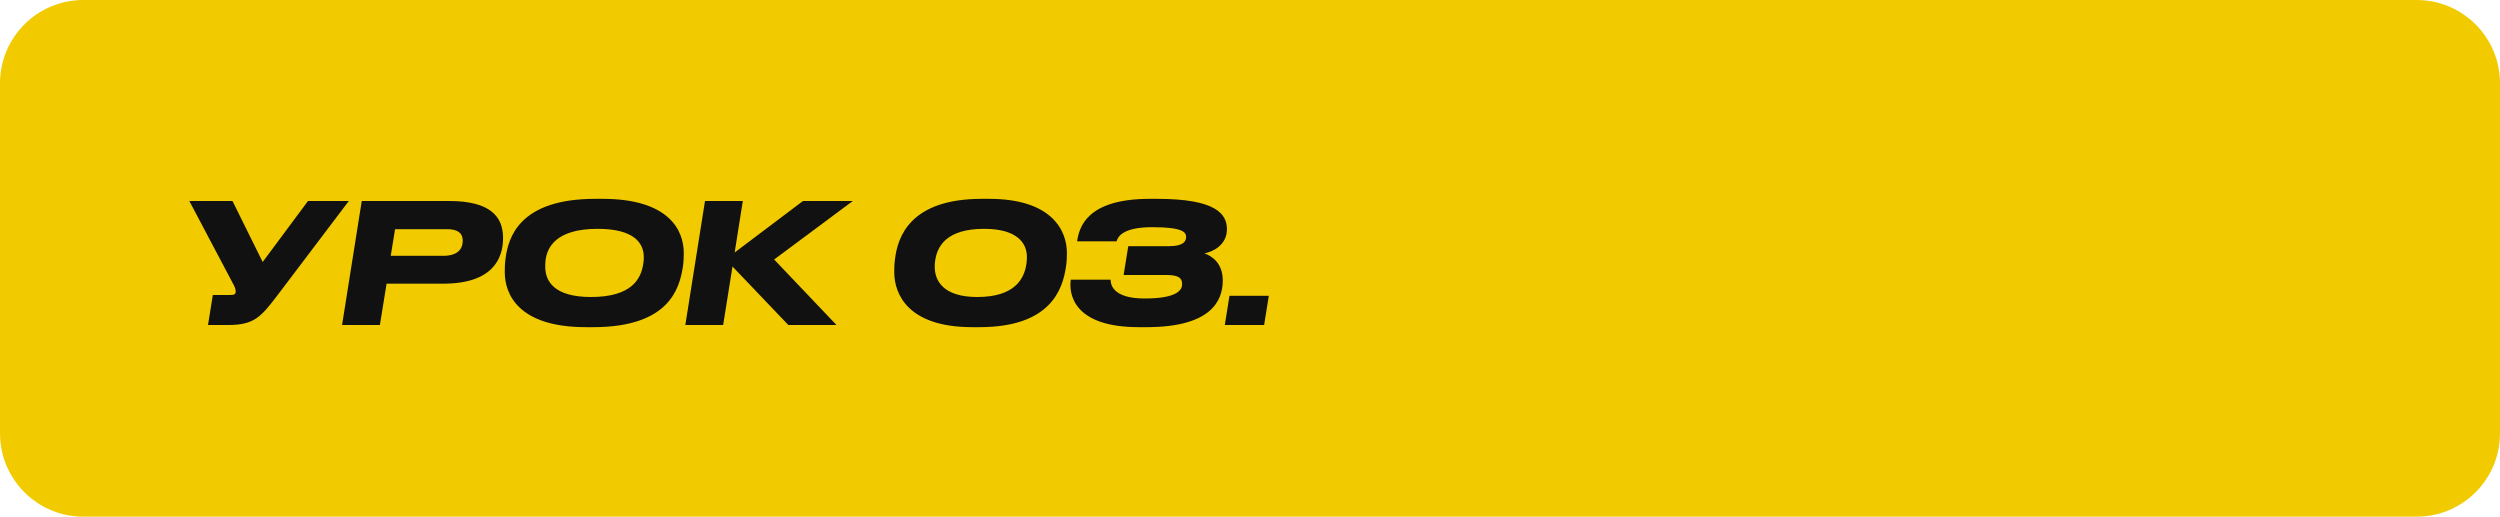 <?xml version="1.0" encoding="UTF-8"?> <svg xmlns="http://www.w3.org/2000/svg" width="300" height="62" viewBox="0 0 300 62" fill="none"><path d="M0 10C0 4.477 4.477 0 10 0H290C295.523 0 300 4.477 300 10V52C300 57.523 295.523 62 290 62H10C4.477 62 0 57.523 0 52V10Z" fill="#F1CB00"></path><path d="M41.86 24.12L33.2 35.56C31.3 38.04 30.48 39 27.38 39H24.96L25.54 35.4H27.66C28.14 35.4 28.28 35.28 28.28 34.98V34.96C28.28 34.7 28.2 34.46 27.9 33.92L22.72 24.12H27.9L31.52 31.44L36.96 24.12H41.86ZM45.589 39H41.049L43.409 24.12H53.909C58.789 24.12 60.369 25.96 60.369 28.56C60.369 30.96 59.189 34.04 53.189 34.04H46.389L45.589 39ZM46.889 30.7H53.169C54.849 30.7 55.529 29.94 55.529 28.88C55.529 27.96 54.909 27.5 53.649 27.5H47.409L46.889 30.7ZM71.172 39.26H70.312C62.232 39.26 60.572 35.32 60.572 32.66C60.572 32.2 60.572 31.7 60.672 30.98C60.992 28.54 62.292 23.86 71.432 23.86H72.292C80.332 23.86 82.052 27.68 82.052 30.36C82.052 30.9 82.032 31.42 81.952 31.98C81.552 34.54 80.372 39.26 71.172 39.26ZM77.252 30.84C77.252 29.2 76.132 27.46 71.712 27.46C66.752 27.46 65.612 29.66 65.452 31.36C65.432 31.62 65.432 31.82 65.432 32.04C65.432 33.66 66.412 35.64 70.912 35.64C75.812 35.64 76.932 33.46 77.192 31.64C77.252 31.34 77.252 31.14 77.252 30.84ZM94.599 39L87.899 31.98L86.779 39H82.239L84.599 24.12H89.139L88.159 30.3L96.359 24.12H102.339L92.899 31.14L100.379 39H94.599ZM128.03 30.36C128.03 30.9 128.01 31.44 127.91 32.06C127.51 34.66 126.13 39.26 117.53 39.26H116.67C108.99 39.26 107.31 35.32 107.31 32.66C107.31 32.2 107.31 31.74 107.41 31.02C107.73 28.5 109.15 23.86 117.83 23.86H118.67C126.25 23.86 128.03 27.68 128.03 30.36ZM123.23 30.84C123.23 29.2 122.09 27.46 118.11 27.46C113.51 27.46 112.49 29.6 112.23 31.2C112.17 31.58 112.17 31.78 112.17 32.04C112.17 33.66 113.17 35.64 117.27 35.64C121.77 35.64 122.91 33.46 123.17 31.66C123.21 31.38 123.23 31.1 123.23 30.84ZM137.573 39.26H136.653C128.753 39.26 128.253 35.22 128.493 33.56H133.273C133.273 33.94 133.333 35.82 137.333 35.82C141.373 35.82 141.853 34.74 141.853 34.1C141.853 33.44 141.553 33 139.953 33H134.833L135.393 29.54H140.313C142.033 29.54 142.333 28.94 142.333 28.44C142.333 27.9 142.013 27.26 138.273 27.26C134.413 27.26 134.093 28.64 133.993 28.96H129.253C129.493 27.36 130.313 23.86 137.993 23.86H138.833C145.973 23.86 147.233 25.7 147.233 27.52C147.233 29.4 145.513 30.24 144.533 30.4C145.413 30.72 146.733 31.56 146.733 33.66C146.733 36.16 145.253 39.26 137.573 39.26ZM152.256 35.5L151.696 39H146.976L147.536 35.5H152.256Z" fill="#111111"></path></svg> 